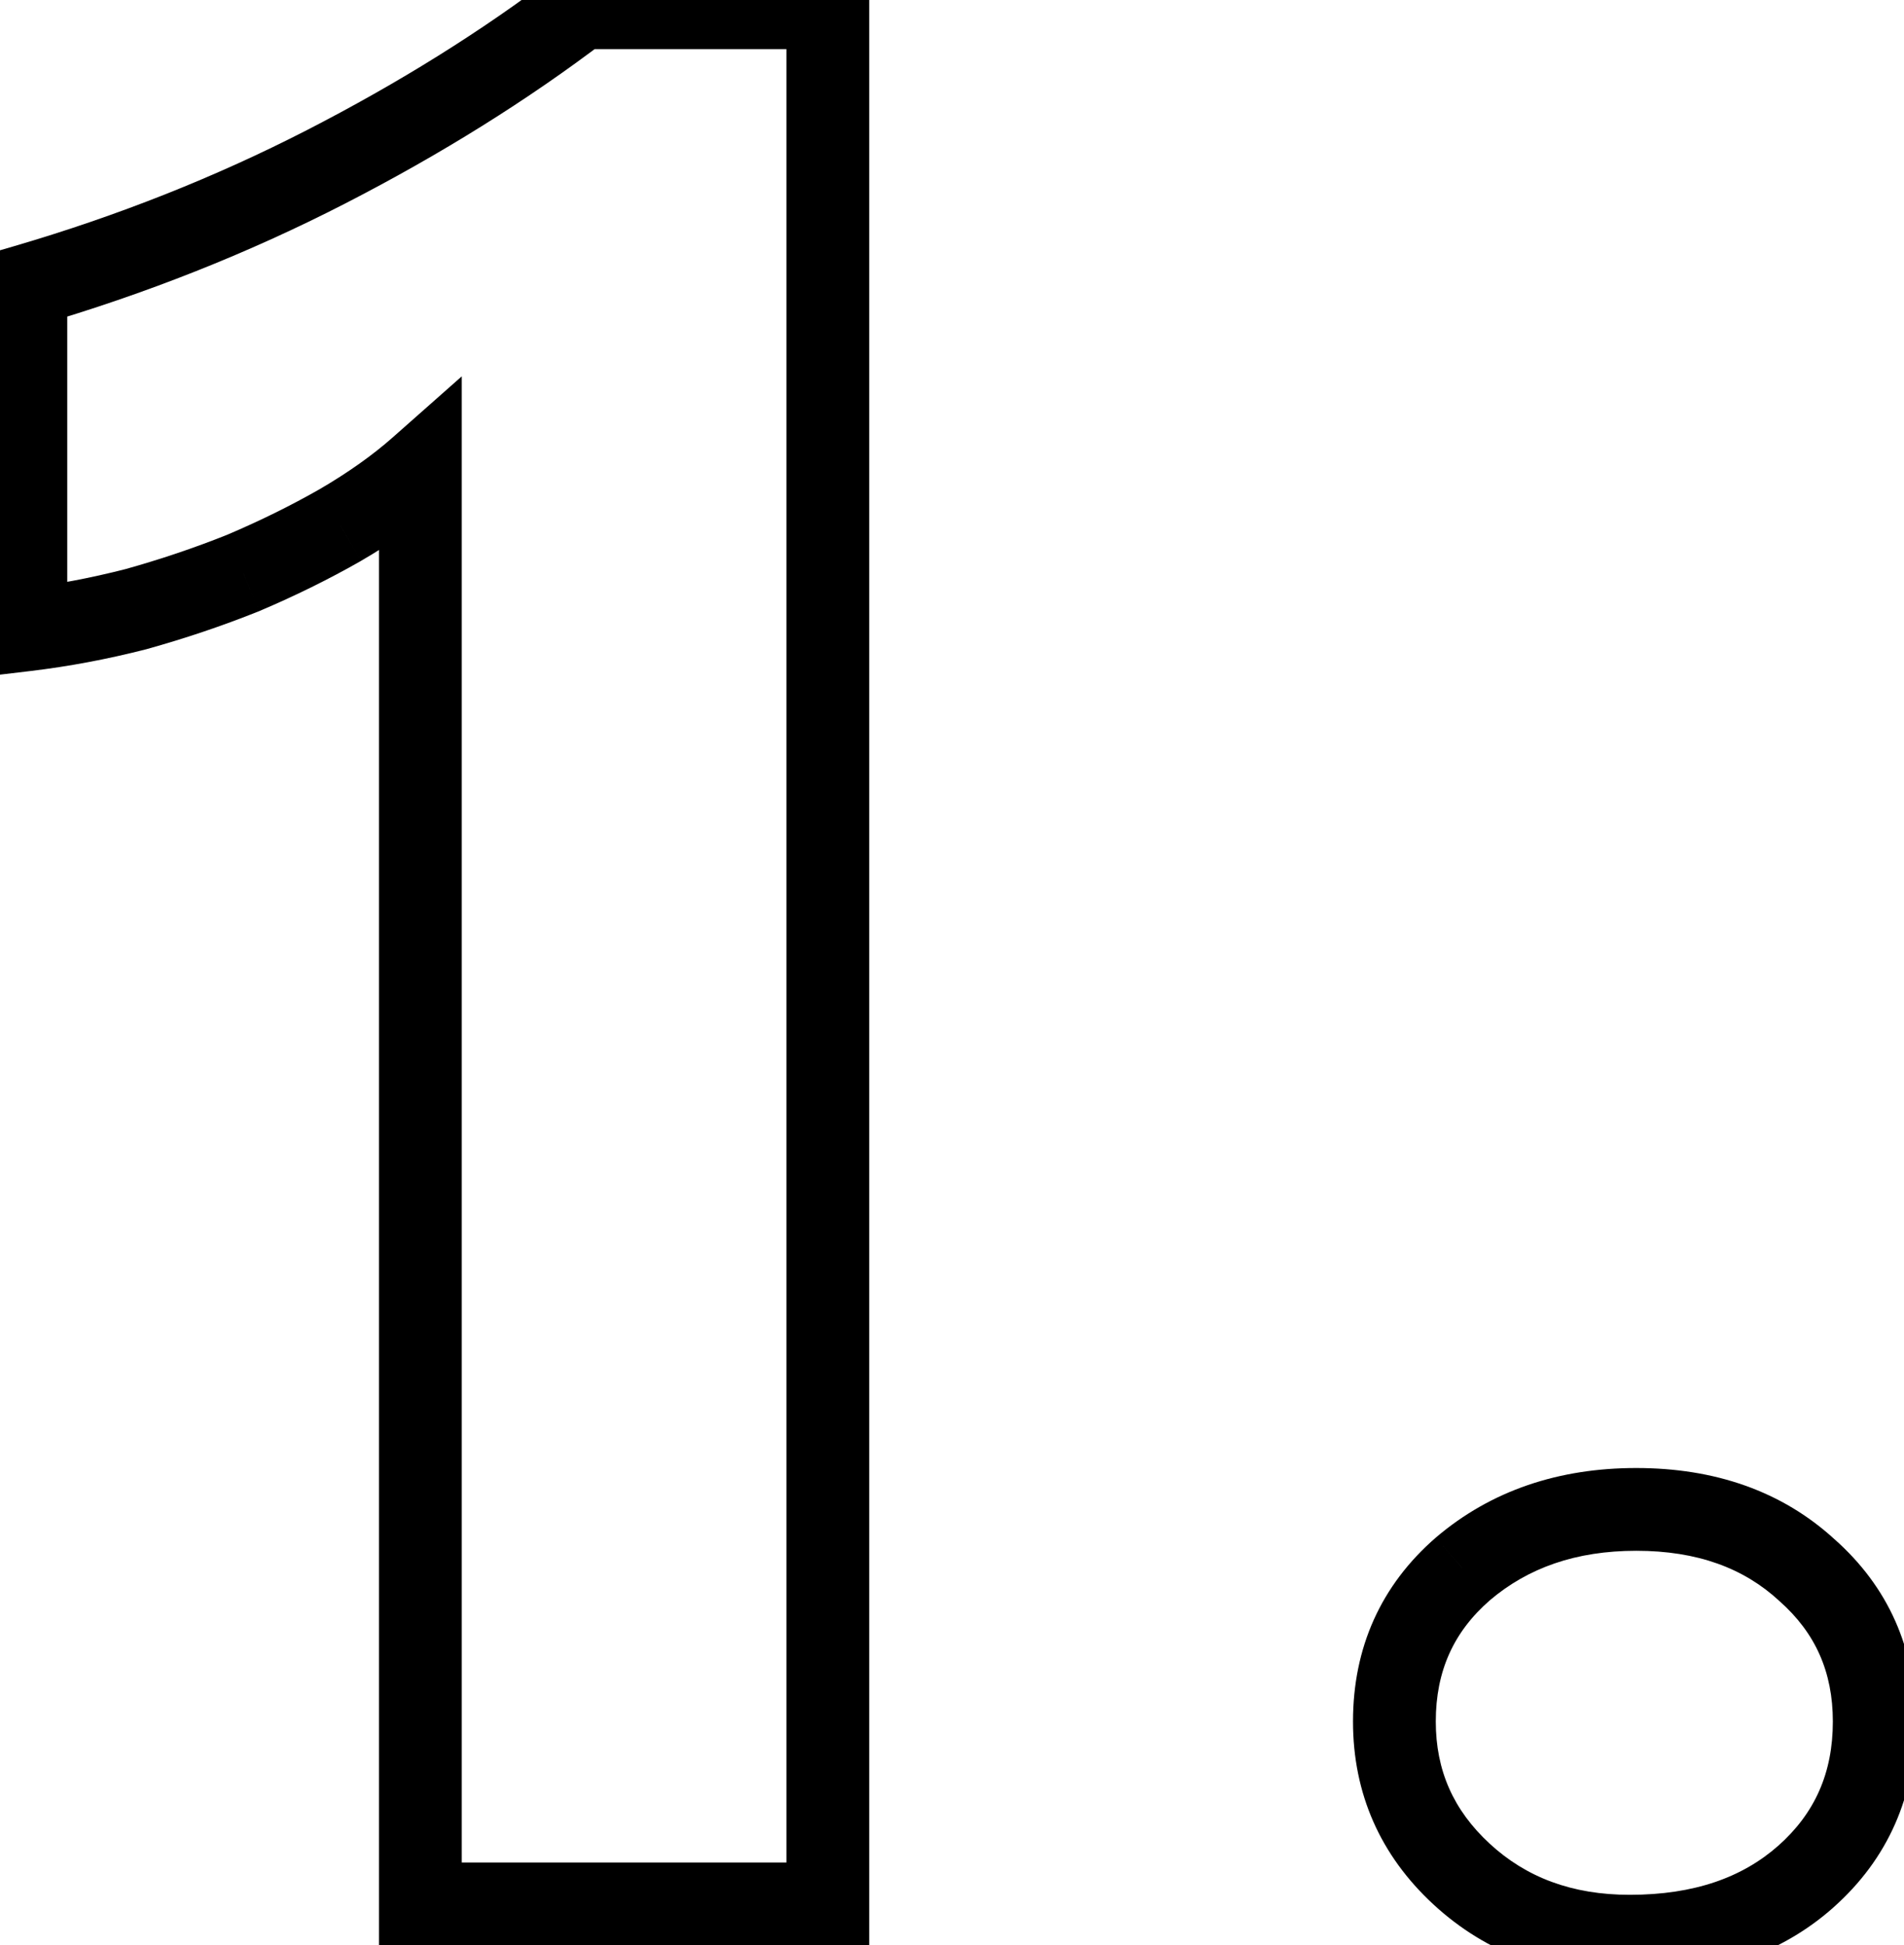<svg width="46" height="47" viewBox="0 0 46 47" fill="none" xmlns="http://www.w3.org/2000/svg">
<mask id="path-1-outside-1_705_104" maskUnits="userSpaceOnUse" x="-1" y="-1" width="48" height="49" fill="black">
<rect fill="white" x="-1" y="-1" width="48" height="49"/>
<path d="M20 0.188V46H10.156V11.312C9.615 11.792 8.969 12.25 8.219 12.688C7.49 13.104 6.708 13.49 5.875 13.844C5.042 14.177 4.177 14.469 3.281 14.719C2.385 14.948 1.5 15.115 0.625 15.219V6.906C3.188 6.156 5.604 5.198 7.875 4.031C10.146 2.865 12.198 1.583 14.031 0.188H20ZM39.375 46.781C37.75 46.781 36.396 46.281 35.312 45.281C34.229 44.281 33.688 43.052 33.688 41.594C33.688 40.094 34.24 38.865 35.344 37.906C36.469 36.948 37.865 36.469 39.531 36.469C41.219 36.469 42.594 36.958 43.656 37.938C44.74 38.896 45.281 40.115 45.281 41.594C45.281 43.115 44.729 44.365 43.625 45.344C42.542 46.302 41.125 46.781 39.375 46.781Z"/>
</mask>
<path d="M20 0.188H21V-0.812H20V0.188ZM20 46V47H21V46H20ZM10.156 46H9.156V47H10.156V46ZM10.156 11.312H11.156V9.093L9.494 10.563L10.156 11.312ZM8.219 12.688L8.715 13.556L8.723 13.551L8.219 12.688ZM5.875 13.844L6.246 14.772L6.256 14.768L6.266 14.764L5.875 13.844ZM3.281 14.719L3.529 15.688L3.54 15.685L3.55 15.682L3.281 14.719ZM0.625 15.219H-0.375V16.345L0.743 16.212L0.625 15.219ZM0.625 6.906L0.344 5.947L-0.375 6.157V6.906H0.625ZM14.031 0.188V-0.812H13.694L13.425 -0.608L14.031 0.188ZM19 0.188V46H21V0.188H19ZM20 45H10.156V47H20V45ZM11.156 46V11.312H9.156V46H11.156ZM9.494 10.563C9.01 10.992 8.419 11.413 7.715 11.824L8.723 13.551C9.518 13.087 10.22 12.592 10.819 12.062L9.494 10.563ZM7.723 11.819C7.03 12.215 6.284 12.583 5.484 12.923L6.266 14.764C7.133 14.396 7.949 13.993 8.715 13.556L7.723 11.819ZM5.504 12.915C4.705 13.235 3.875 13.515 3.012 13.756L3.55 15.682C4.479 15.423 5.378 15.12 6.246 14.772L5.504 12.915ZM3.033 13.75C2.178 13.969 1.336 14.127 0.507 14.226L0.743 16.212C1.664 16.102 2.593 15.927 3.529 15.688L3.033 13.75ZM1.625 15.219V6.906H-0.375V15.219H1.625ZM0.906 7.866C3.526 7.099 6.002 6.118 8.332 4.921L7.418 3.142C5.206 4.278 2.849 5.213 0.344 5.947L0.906 7.866ZM8.332 4.921C10.649 3.73 12.752 2.418 14.637 0.983L13.425 -0.608C11.644 0.749 9.642 1.999 7.418 3.142L8.332 4.921ZM14.031 1.188H20V-0.812H14.031V1.188ZM35.344 37.906L34.695 37.145L34.688 37.151L35.344 37.906ZM43.656 37.938L42.979 38.673L42.986 38.68L42.994 38.687L43.656 37.938ZM43.625 45.344L44.288 46.093L44.288 46.092L43.625 45.344ZM39.375 45.781C37.974 45.781 36.87 45.358 35.991 44.546L34.634 46.016C35.922 47.205 37.526 47.781 39.375 47.781V45.781ZM35.991 44.546C35.11 43.733 34.688 42.77 34.688 41.594H32.688C32.688 43.335 33.348 44.829 34.634 46.016L35.991 44.546ZM34.688 41.594C34.688 40.375 35.12 39.424 35.999 38.661L34.688 37.151C33.359 38.305 32.688 39.813 32.688 41.594H34.688ZM35.992 38.667C36.913 37.883 38.07 37.469 39.531 37.469V35.469C37.659 35.469 36.024 36.013 34.695 37.145L35.992 38.667ZM39.531 37.469C41.013 37.469 42.131 37.892 42.979 38.673L44.334 37.202C43.056 36.025 41.425 35.469 39.531 35.469V37.469ZM42.994 38.687C43.857 39.45 44.281 40.394 44.281 41.594H46.281C46.281 39.836 45.622 38.342 44.319 37.188L42.994 38.687ZM44.281 41.594C44.281 42.839 43.844 43.813 42.962 44.596L44.288 46.092C45.614 44.916 46.281 43.391 46.281 41.594H44.281ZM42.962 44.595C42.099 45.359 40.935 45.781 39.375 45.781V47.781C41.315 47.781 42.985 47.245 44.288 46.093L42.962 44.595Z" fill="black" mask="url(#path-1-outside-1_705_104)"/>
</svg>
